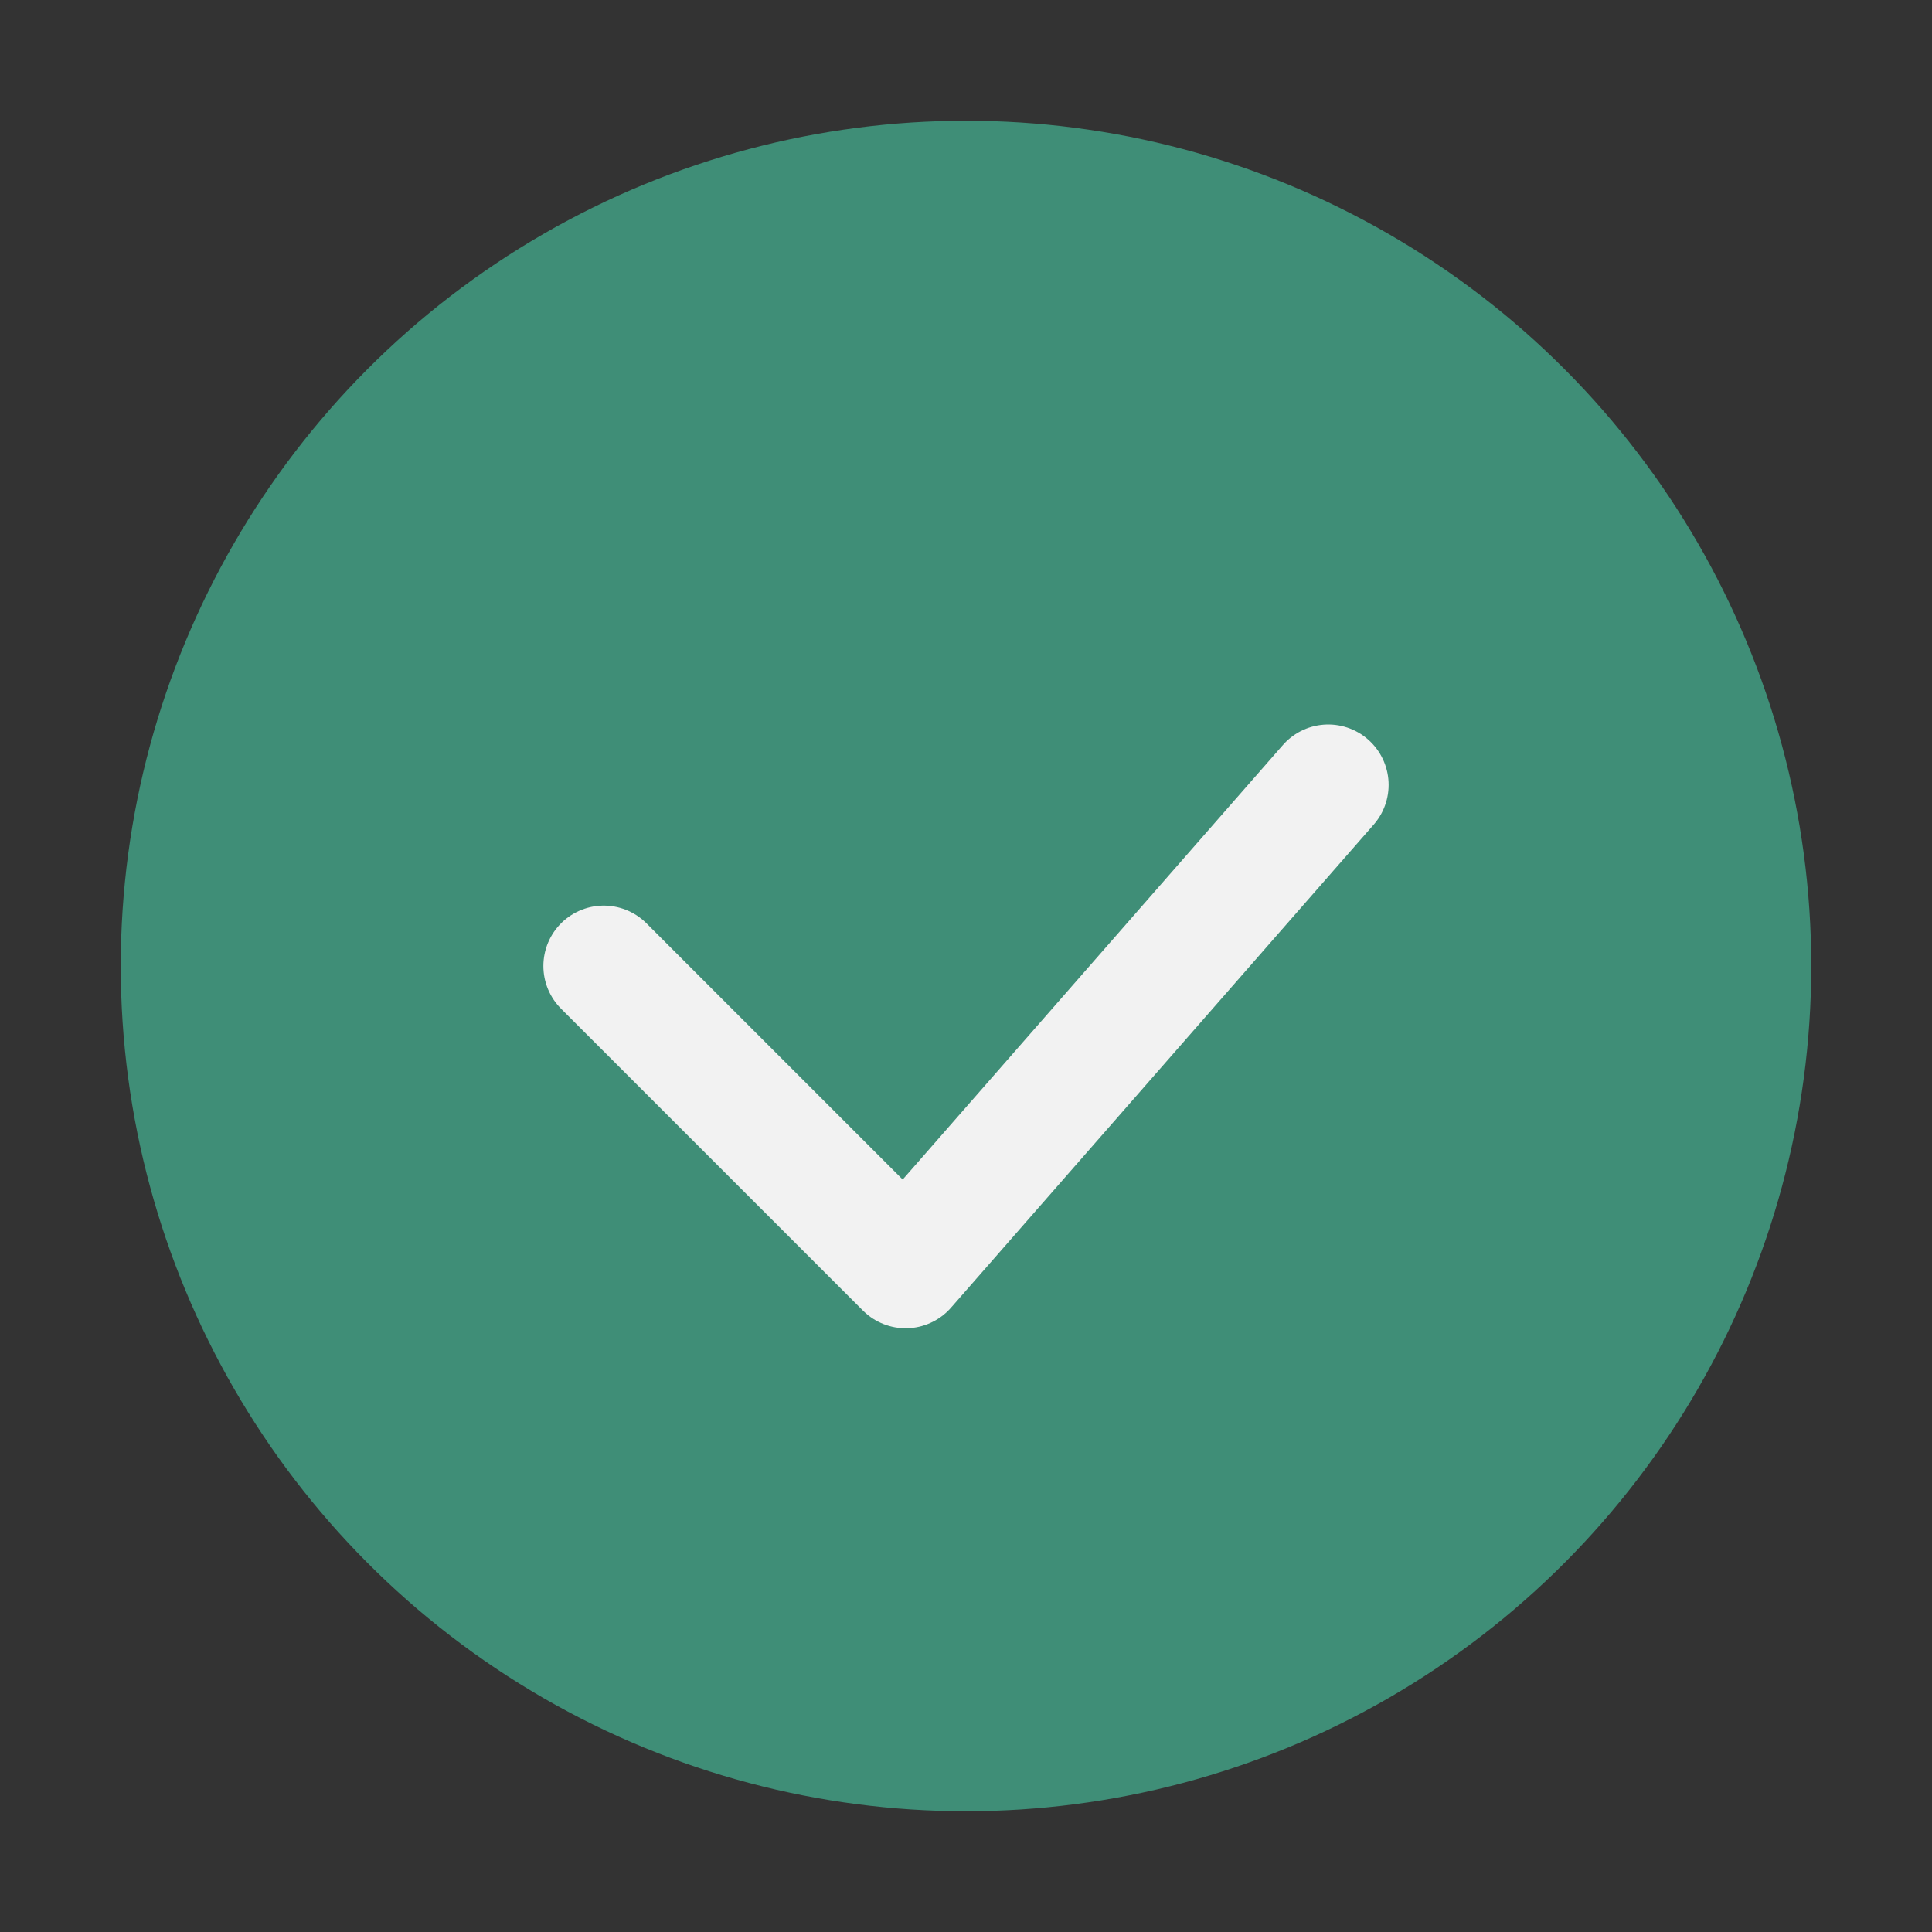 <?xml version="1.0" encoding="UTF-8"?>
<svg xmlns="http://www.w3.org/2000/svg" width="32" height="32" viewBox="0 0 32 32"><rect x="0" y="0" width="32" height="32" fill="#333333" stroke="none"/><circle cx="16" cy="16" r="14" fill="#3F8E77"/><path d="M10 16l5 5 7-8" stroke="#F2F2F2" stroke-width="2" fill="none" stroke-linecap="round" stroke-linejoin="round"/></svg>